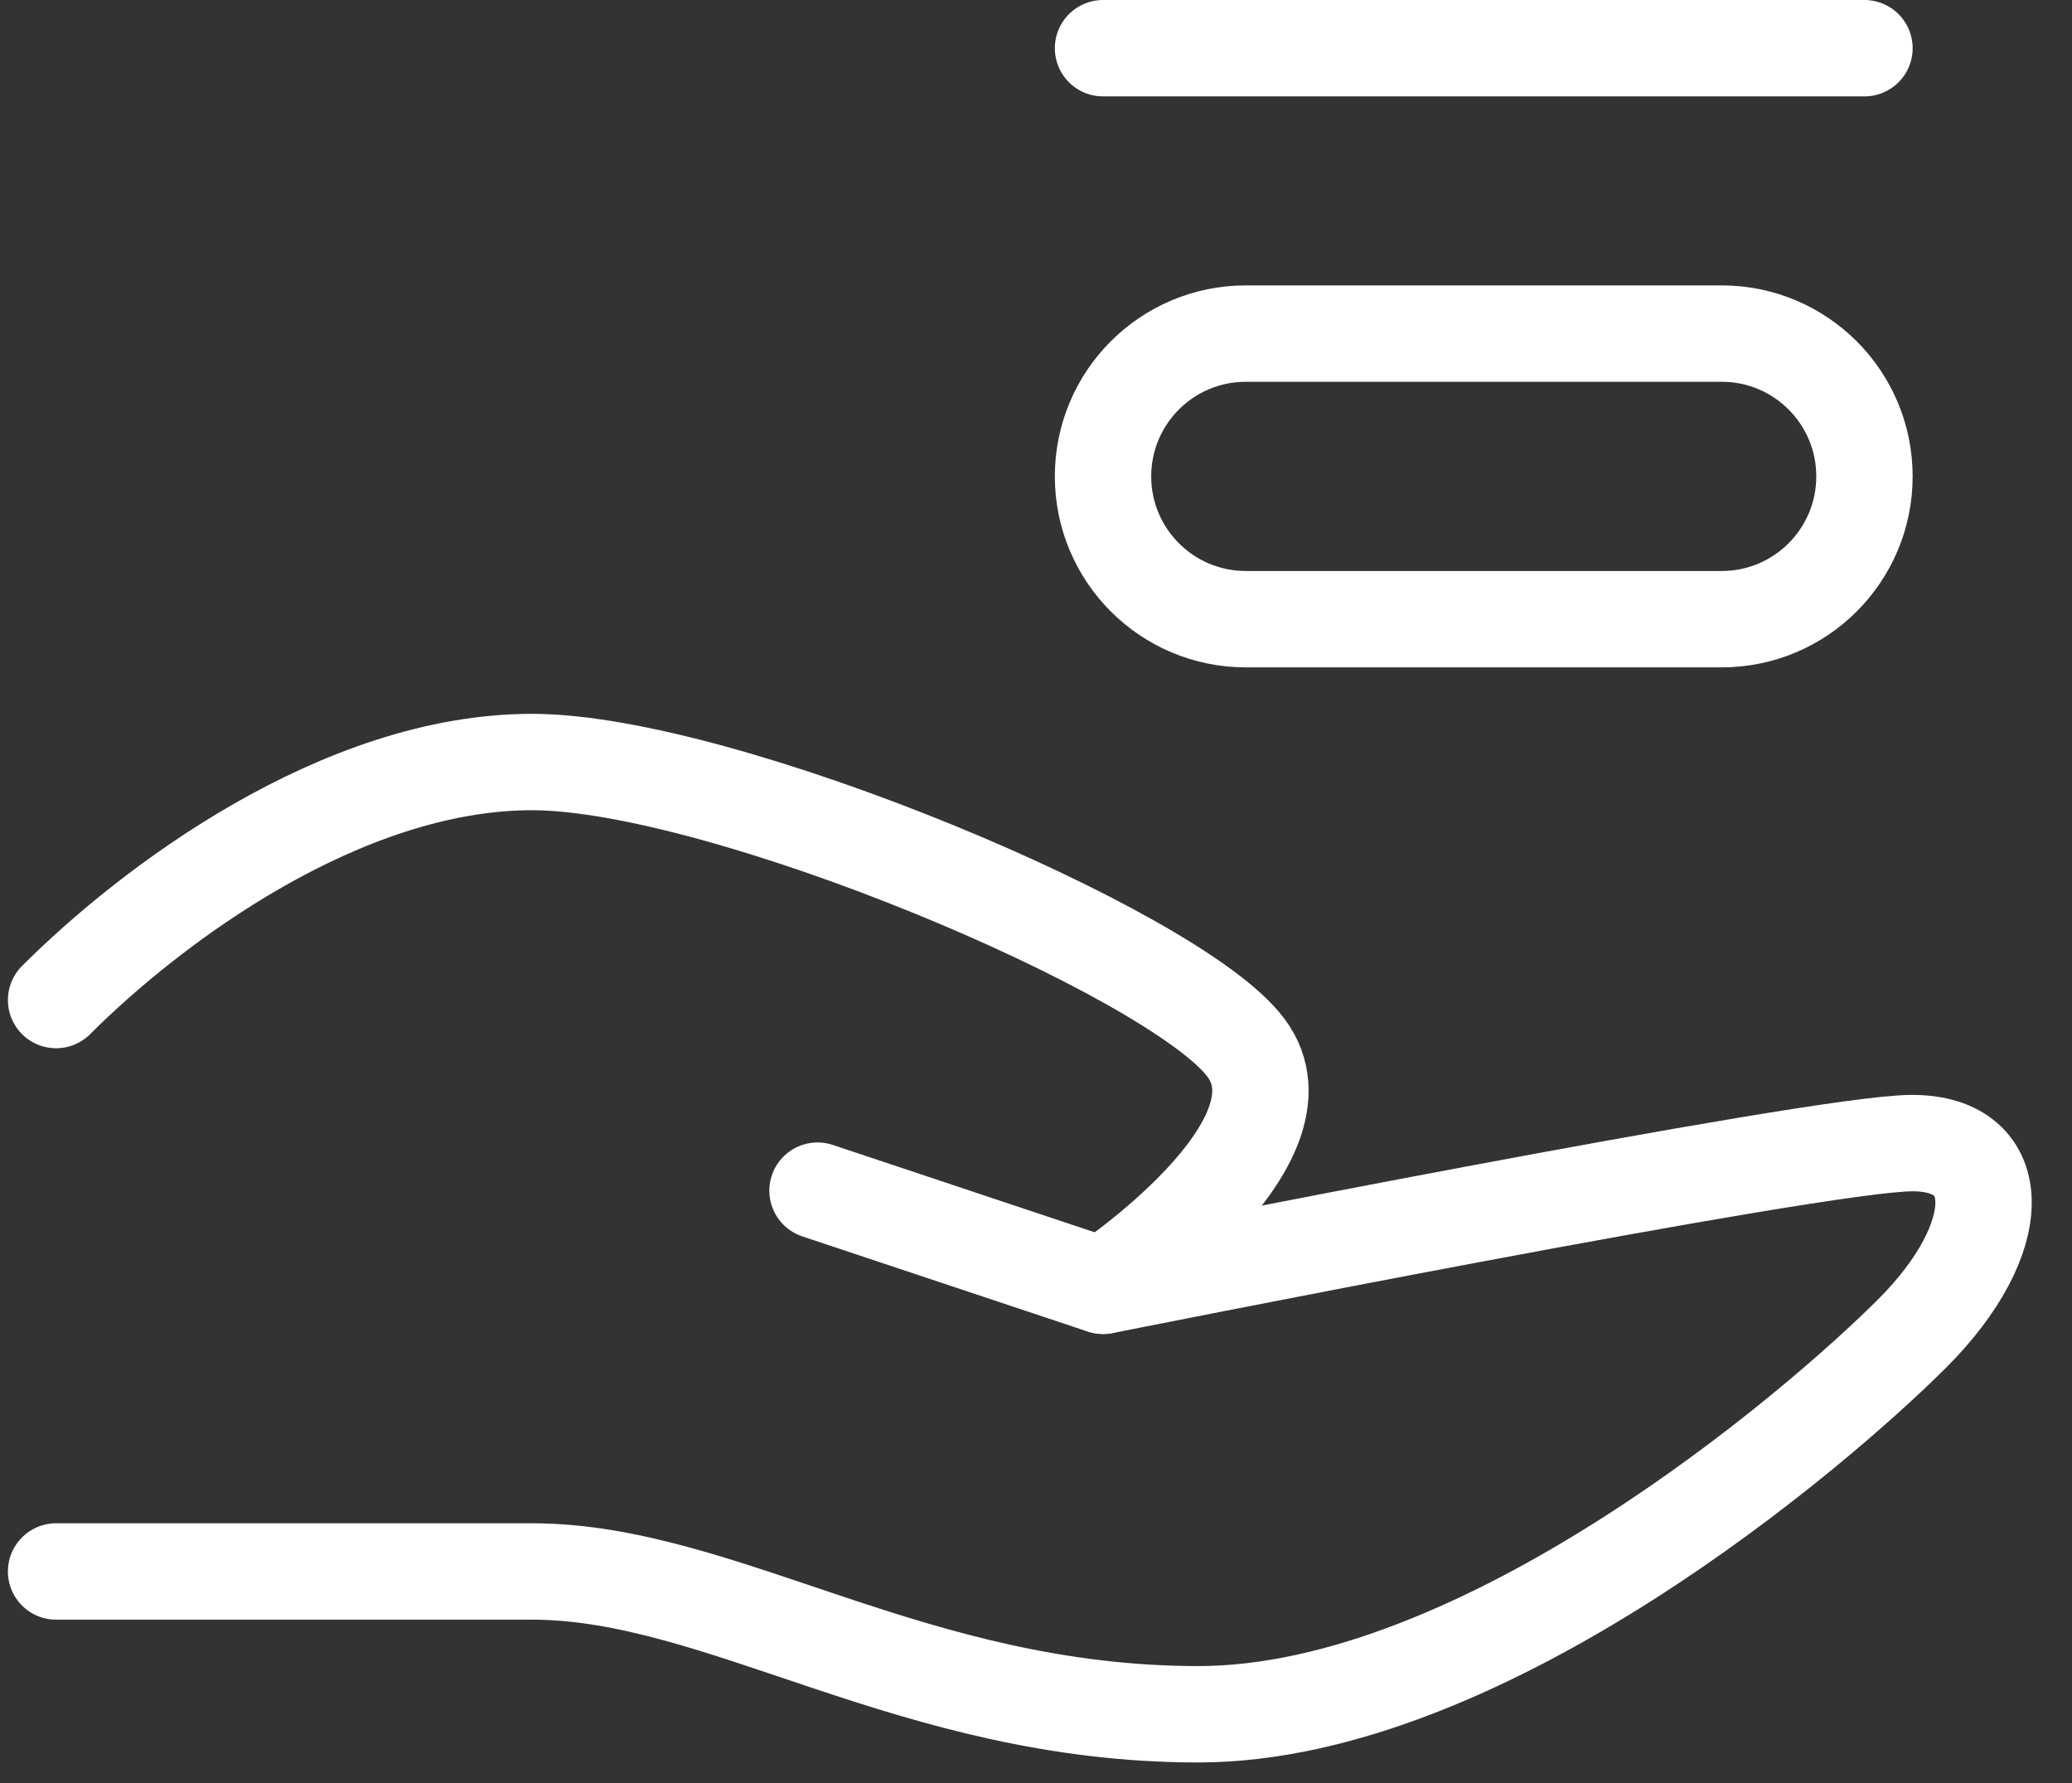 <svg width="43" height="37" viewBox="0 0 43 37" fill="none" xmlns="http://www.w3.org/2000/svg">
<rect x="0" y="0" width="43" height="37" fill="#333333" stroke="none"/>
<path d="M16.966 24.706L22.892 26.682C22.892 26.682 37.707 23.719 39.683 23.719C41.658 23.719 41.658 25.694 39.683 27.669C37.707 29.645 30.794 35.571 24.868 35.571C18.942 35.571 14.991 32.608 11.041 32.608H1.164" stroke="white" stroke-width="2" stroke-linecap="round" stroke-linejoin="round"/>
<path d="M1.164 20.751C3.139 18.776 7.09 15.812 11.041 15.812C14.991 15.812 24.374 19.763 25.855 21.738C27.337 23.714 22.892 26.677 22.892 26.677" stroke="white" stroke-width="2" stroke-linecap="round" stroke-linejoin="round"/>
<path d="M35.73 6.922H25.854C24.217 6.922 22.891 8.248 22.891 9.885C22.891 11.521 24.217 12.848 25.854 12.848H35.73C37.367 12.848 38.693 11.521 38.693 9.885C38.693 8.248 37.367 6.922 35.73 6.922Z" stroke="white" stroke-width="2"/>
<path d="M22.891 1H38.693" stroke="white" stroke-width="2" stroke-linecap="round"/>
</svg>

